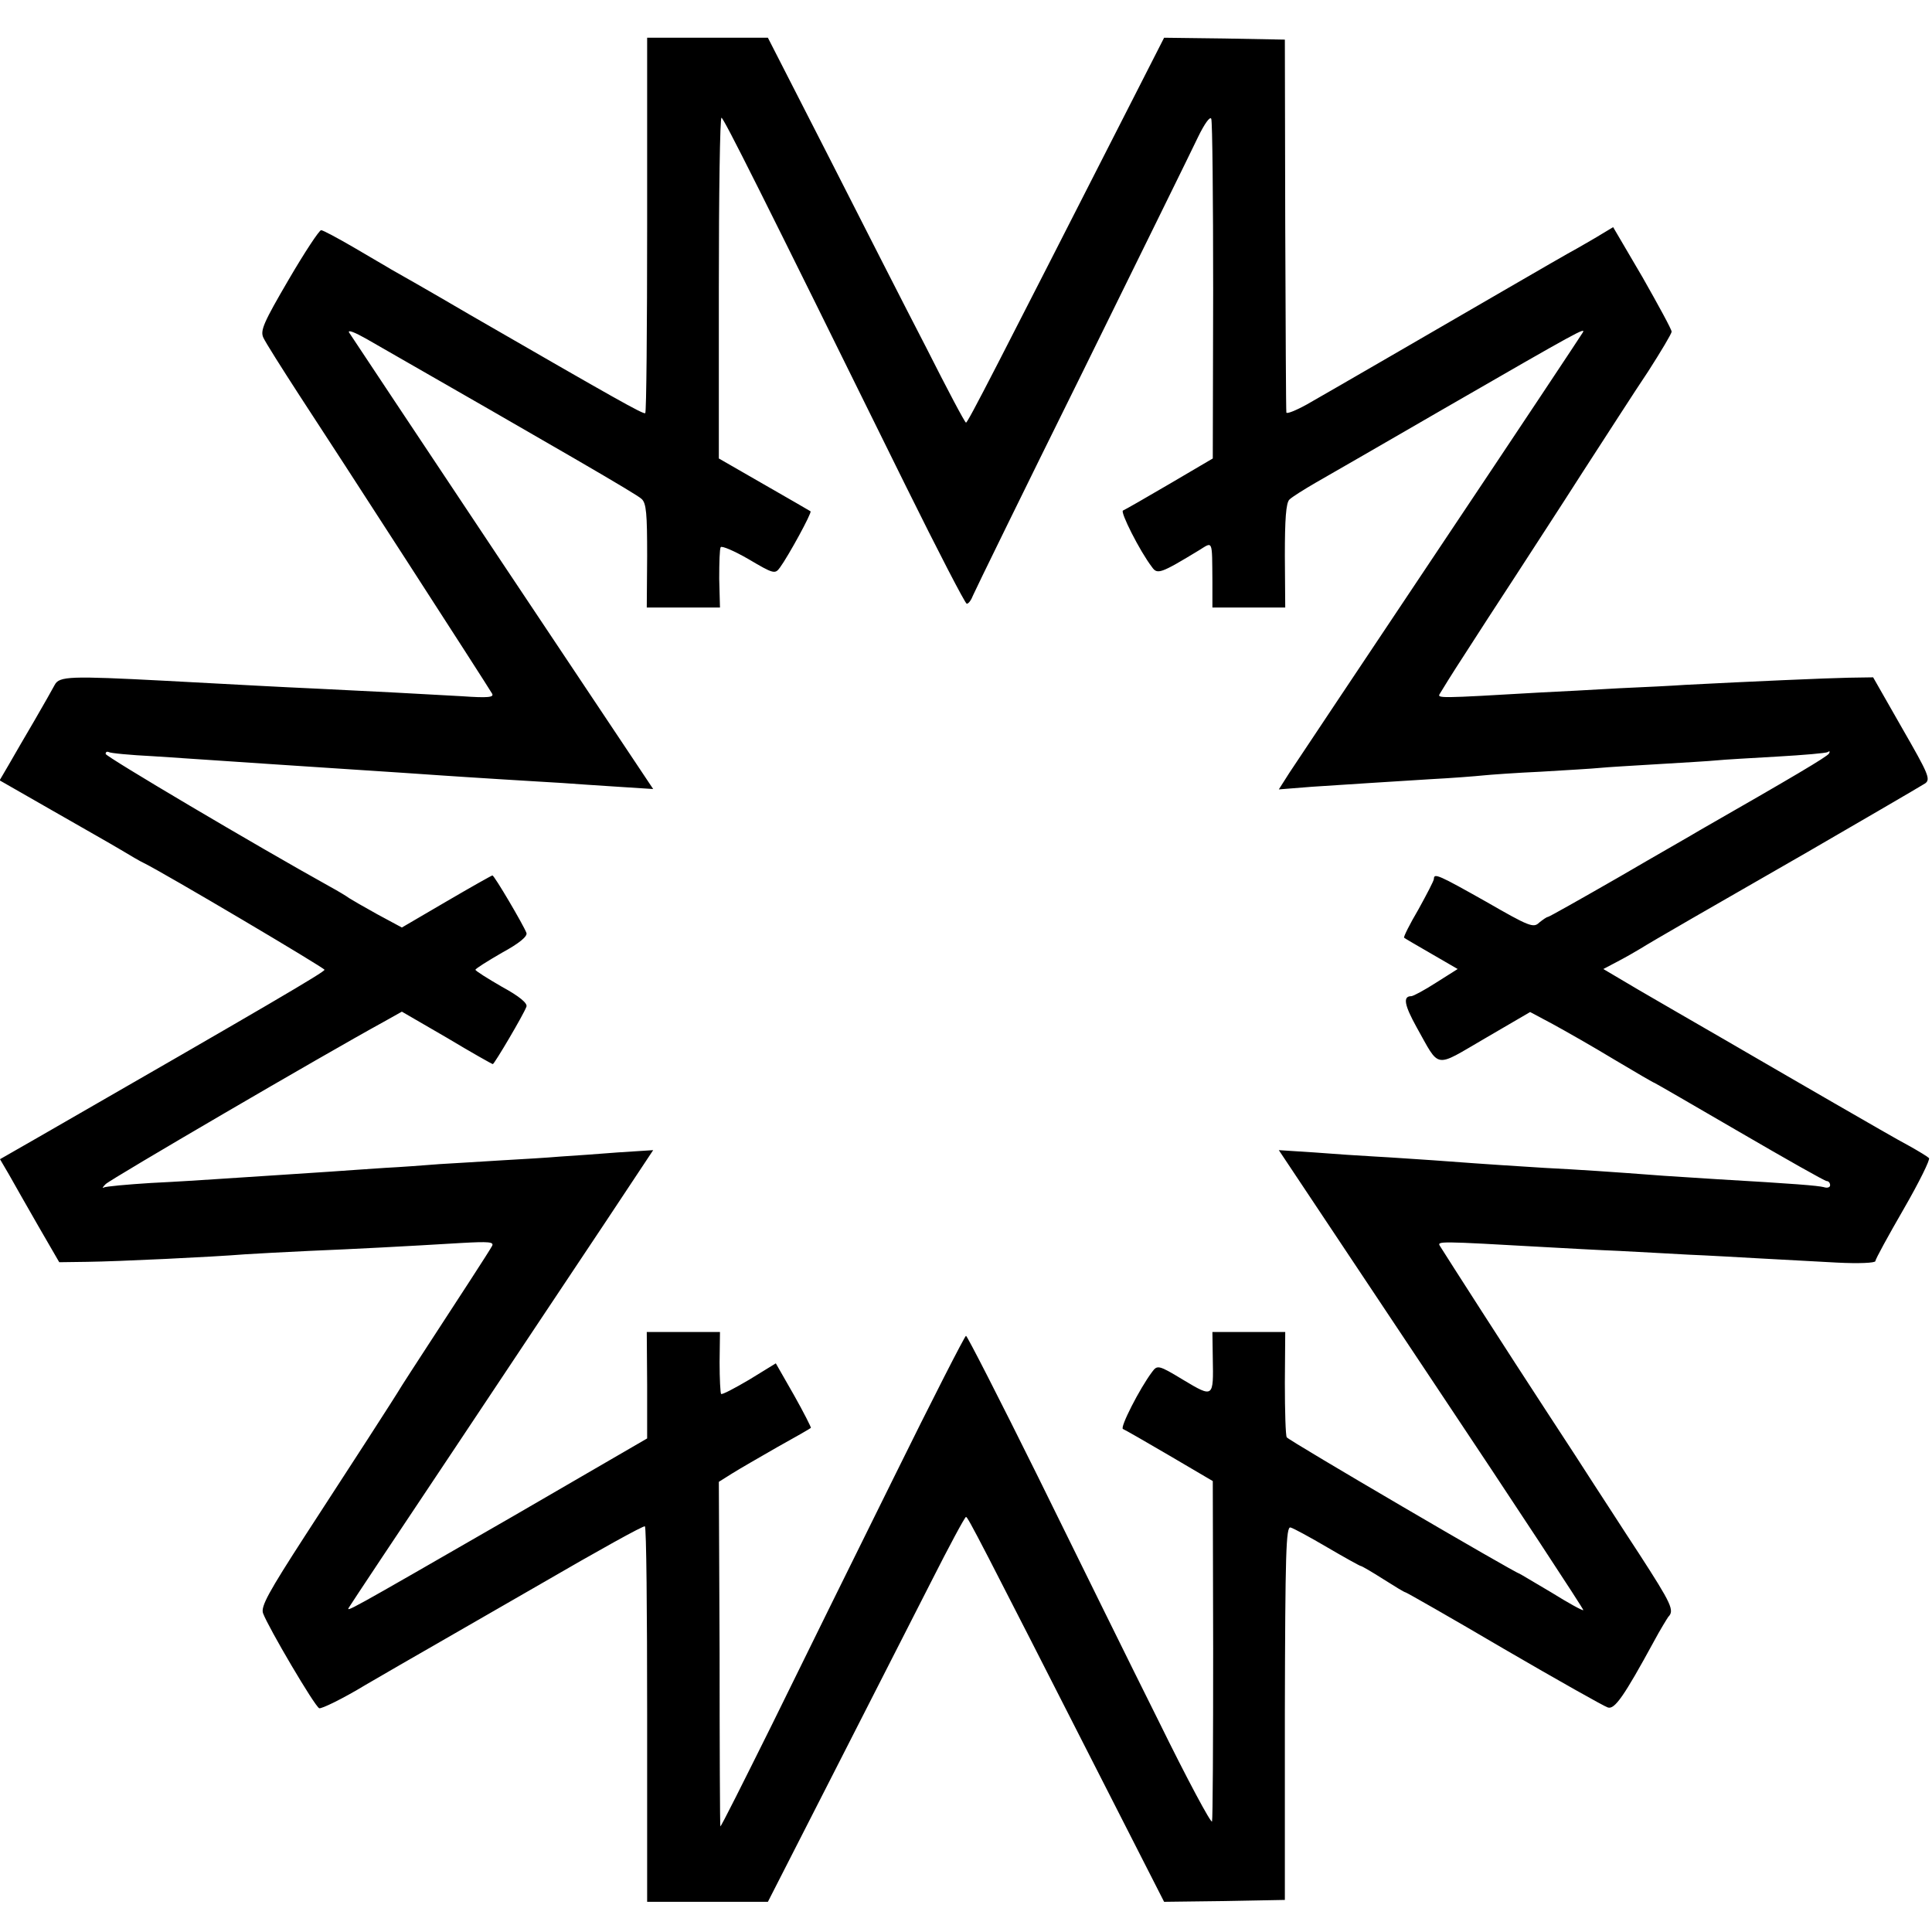 <?xml version="1.0" standalone="no"?>
<!DOCTYPE svg PUBLIC "-//W3C//DTD SVG 20010904//EN"
 "http://www.w3.org/TR/2001/REC-SVG-20010904/DTD/svg10.dtd">
<svg version="1.0" xmlns="http://www.w3.org/2000/svg"
 width="512pt" height="512pt" viewBox="0 0 512 512"
 preserveAspectRatio="xMidYMid meet">
<g transform="translate(0,512) scale(0.1,-0.1)"
fill="#000000" stroke="none">
<path d="M1715 4524 c0 -273 -2 -497 -5 -499 -6 -3 -77 37 -465 261 -104 61
-199 115 -210 121 -11 7 -55 32 -97 57 -43 25 -82 46 -87 46 -5 0 -44 -59 -86
-131 -66 -113 -76 -135 -67 -154 6 -13 49 -81 95 -152 92 -140 499 -770 511
-791 6 -10 -10 -12 -81 -7 -104 6 -238 13 -383 20 -111 5 -179 9 -405 21 -249
13 -278 12 -290 -11 -6 -11 -30 -54 -54 -95 -24 -41 -55 -94 -68 -117 l-24
-41 138 -79 c75 -43 158 -90 183 -105 25 -15 52 -31 61 -35 55 -27 479 -278
479 -283 0 -6 -145 -91 -757 -443 l-103 -59 24 -41 c13 -23 48 -85 78 -137
l55 -95 74 1 c82 1 333 13 419 20 30 2 107 6 170 9 120 5 254 12 403 21 72 4
87 3 81 -8 -8 -15 -89 -139 -173 -268 -31 -47 -60 -93 -66 -102 -19 -32 -137
-214 -256 -397 -97 -150 -118 -188 -112 -206 14 -38 137 -247 149 -252 6 -2
62 25 123 62 62 36 131 76 154 89 23 13 163 94 311 179 148 86 272 155 275
152 4 -2 6 -226 6 -499 l0 -496 160 0 160 0 172 337 c95 186 212 416 260 510
48 95 90 173 93 173 5 0 35 -58 366 -708 l159 -312 160 2 160 3 0 495 c1 425
3 495 15 492 8 -2 52 -26 98 -53 46 -27 86 -49 88 -49 3 0 30 -16 60 -35 30
-19 56 -35 59 -35 2 0 120 -67 261 -150 141 -82 265 -152 275 -155 18 -6 43
30 122 175 16 30 34 59 38 65 17 17 9 34 -77 167 -48 73 -101 156 -119 183
-18 28 -76 118 -130 200 -91 139 -261 404 -279 433 -8 13 -4 13 279 -3 55 -3
143 -8 195 -10 52 -3 136 -7 185 -10 50 -2 135 -7 190 -10 55 -3 146 -8 203
-11 58 -3 102 -1 102 4 0 5 34 67 75 138 41 71 71 132 67 135 -4 4 -27 18 -52
32 -25 13 -115 65 -200 114 -85 49 -216 125 -290 168 -74 43 -177 102 -228
132 l-93 55 38 20 c21 11 49 27 62 35 20 13 195 114 441 255 119 69 298 173
312 182 15 11 8 26 -61 146 l-77 135 -65 -1 c-55 -1 -261 -10 -434 -19 -27 -2
-106 -6 -175 -9 -69 -4 -161 -9 -205 -11 -276 -16 -277 -16 -269 -3 4 7 33 54
65 103 32 50 91 141 131 202 40 62 123 189 183 283 61 94 138 214 173 266 34
53 62 100 62 105 0 6 -35 70 -77 144 l-78 133 -30 -18 c-16 -10 -46 -27 -65
-38 -19 -10 -107 -61 -195 -112 -212 -123 -457 -265 -522 -302 -29 -16 -54
-26 -54 -21 -1 4 -2 229 -3 498 l-1 490 -160 3 -160 2 -80 -157 c-368 -722
-440 -863 -445 -863 -3 0 -50 89 -105 198 -56 108 -173 338 -260 509 l-160
313 -160 0 -160 0 0 -496z m1500 -176 l-1 -443 -114 -67 c-63 -37 -119 -69
-124 -71 -8 -3 44 -107 77 -150 14 -20 23 -17 125 45 37 23 34 29 35 -84 l0
-68 96 0 97 0 -1 137 c0 97 3 140 12 149 7 7 39 27 70 45 32 18 184 106 338
195 364 210 379 218 369 202 -4 -7 -174 -263 -378 -568 -204 -305 -383 -574
-399 -598 l-28 -44 88 7 c118 8 188 12 313 20 58 3 121 8 140 10 19 2 89 7
155 10 66 4 136 8 155 10 19 2 89 6 155 10 66 4 136 8 155 10 19 2 91 6 160
10 69 4 129 9 134 12 5 4 6 1 3 -4 -6 -9 -94 -61 -342 -203 -16 -10 -113 -65
-214 -124 -101 -58 -186 -106 -189 -106 -3 0 -13 -7 -23 -15 -15 -15 -27 -10
-140 55 -126 71 -139 77 -139 61 0 -5 -19 -41 -41 -81 -23 -39 -40 -73 -38
-75 2 -2 35 -21 73 -43 l69 -40 -57 -36 c-31 -20 -61 -36 -66 -36 -23 0 -18
-24 14 -82 63 -112 45 -109 181 -30 l120 70 60 -32 c33 -18 107 -60 163 -94
57 -34 105 -62 107 -62 1 0 103 -59 225 -130 122 -71 226 -130 231 -130 5 0 9
-5 9 -11 0 -6 -8 -8 -17 -5 -16 4 -76 9 -283 21 -30 2 -93 6 -140 9 -145 11
-221 16 -317 21 -91 6 -119 7 -293 20 -47 3 -116 8 -155 10 -38 2 -112 7 -163
11 l-93 6 405 -608 c223 -334 404 -610 402 -611 -2 -2 -40 19 -85 47 -46 27
-84 50 -85 50 -8 0 -612 353 -616 361 -3 4 -5 69 -5 144 l1 135 -97 0 -96 0 1
-70 c2 -104 2 -105 -78 -57 -66 40 -69 40 -83 21 -33 -44 -86 -148 -77 -151 5
-2 61 -34 124 -71 l114 -67 1 -445 c0 -245 -1 -451 -3 -457 -2 -7 -66 112
-141 265 -76 152 -220 445 -321 650 -101 204 -187 372 -190 372 -3 0 -90 -170
-192 -377 -103 -208 -248 -502 -322 -653 -75 -151 -136 -273 -137 -270 -1 3
-2 209 -2 459 l-2 454 35 22 c19 12 73 43 120 70 47 26 87 49 89 51 1 1 -19
41 -45 87 l-48 84 -70 -43 c-39 -23 -73 -41 -75 -38 -2 2 -4 40 -4 84 l1 80
-97 0 -97 0 1 -141 0 -141 -355 -206 c-455 -262 -444 -256 -434 -240 4 7 129
195 278 418 148 223 328 492 399 599 l128 193 -93 -6 c-51 -4 -120 -9 -153
-11 -33 -3 -103 -7 -155 -10 -52 -3 -126 -8 -165 -10 -38 -3 -104 -8 -145 -10
-41 -3 -106 -7 -145 -10 -64 -4 -163 -11 -305 -20 -30 -2 -107 -7 -170 -10
-63 -4 -119 -9 -125 -12 -5 -3 -3 1 5 9 13 13 578 343 735 429 l50 28 119 -69
c65 -39 120 -70 122 -70 4 0 82 132 89 152 4 9 -19 28 -65 53 -38 22 -70 42
-70 45 0 3 32 23 70 45 46 25 69 44 65 53 -8 21 -85 152 -90 152 -2 0 -57 -31
-122 -69 l-118 -69 -65 35 c-36 20 -69 39 -75 43 -5 4 -28 18 -50 30 -198 110
-595 345 -595 352 0 5 3 7 8 5 4 -3 57 -8 117 -11 61 -4 135 -9 165 -11 75 -5
221 -15 300 -20 168 -11 259 -17 300 -20 25 -2 95 -6 155 -10 61 -4 135 -8
165 -10 30 -2 97 -7 148 -10 l93 -6 -399 598 c-219 329 -402 604 -407 612 -4
8 16 0 46 -17 513 -294 717 -412 729 -424 13 -11 15 -40 15 -151 l-1 -137 97
0 97 0 -2 76 c0 42 1 80 4 84 3 4 36 -10 74 -32 66 -39 70 -40 83 -22 22 30
85 145 81 149 -1 1 -57 33 -123 71 l-120 69 0 453 c0 248 3 451 7 450 7 -3
100 -188 488 -975 85 -172 158 -313 162 -313 5 0 12 10 17 23 5 12 134 276
288 587 153 311 292 593 308 627 17 35 32 56 35 48 3 -8 5 -214 5 -457z"/>
</g>
</svg>
